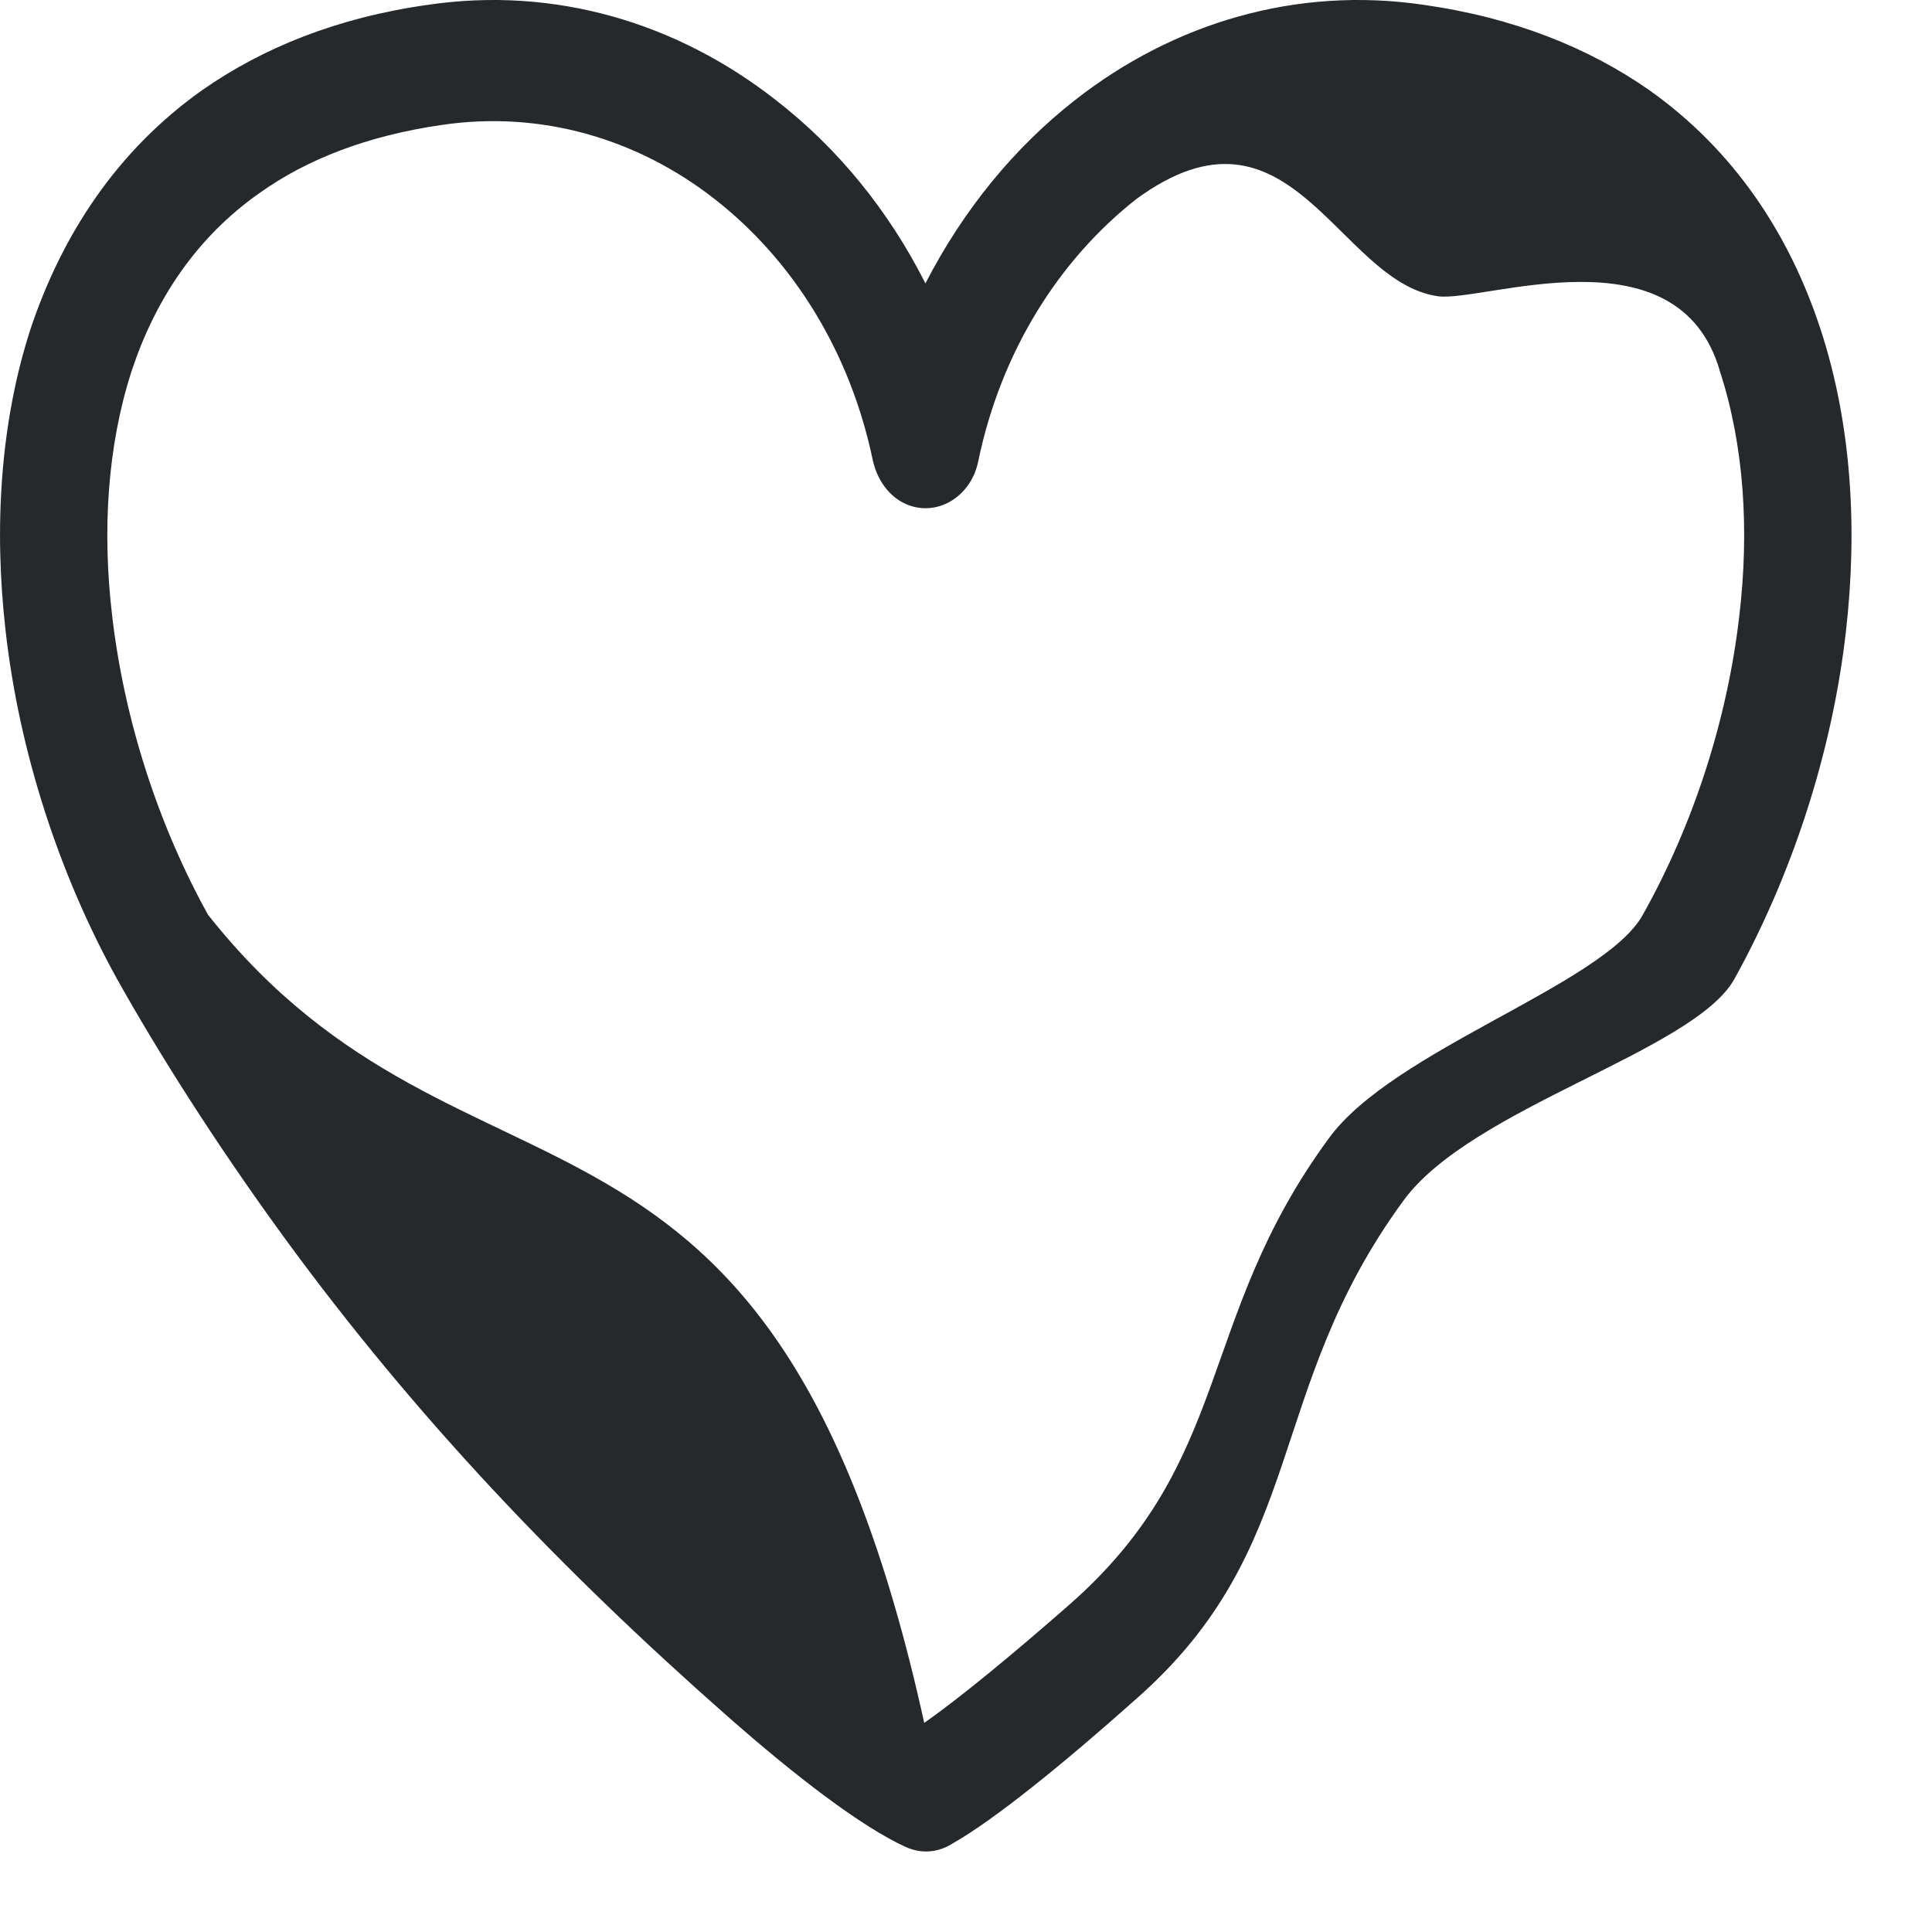 <?xml version="1.0" encoding="UTF-8"?> <svg xmlns="http://www.w3.org/2000/svg" width="16" height="16" viewBox="0 0 16 16" fill="none"><path d="M3.657 1.035C3.042 1.124 2.541 1.319 2.149 1.599C1.624 1.967 1.282 2.487 1.088 3.079C0.89 3.694 0.845 4.392 0.929 5.101C1.029 5.962 1.311 6.833 1.723 7.576C3.88 10.302 6.4 8.565 7.654 14.268C7.942 14.067 8.383 13.704 8.854 13.291C10.223 12.09 9.901 10.933 11.002 9.431C11.533 8.693 13.283 8.157 13.605 7.576C14.022 6.833 14.305 5.962 14.404 5.101C14.488 4.392 14.444 3.694 14.245 3.079C13.903 1.873 12.276 2.509 11.905 2.453C11.076 2.331 10.689 0.711 9.41 1.649C8.77 2.152 8.289 2.912 8.101 3.822C8.046 4.09 7.803 4.258 7.565 4.196C7.391 4.152 7.268 3.995 7.228 3.811C7.039 2.906 6.563 2.152 5.919 1.649C5.284 1.152 4.485 0.912 3.657 1.035ZM1.678 0.744C2.174 0.398 2.789 0.146 3.543 0.04C4.599 -0.116 5.611 0.191 6.424 0.828C6.93 1.219 7.357 1.738 7.664 2.347C7.977 1.738 8.403 1.219 8.904 0.828C9.717 0.191 10.734 -0.116 11.79 0.04C12.539 0.146 13.159 0.398 13.655 0.744C14.359 1.241 14.821 1.94 15.079 2.733C15.331 3.504 15.386 4.37 15.287 5.23C15.173 6.235 14.84 7.246 14.364 8.107C14.027 8.71 12.187 9.168 11.622 9.944C10.461 11.531 10.843 12.816 9.4 14.078C8.805 14.609 8.23 15.073 7.897 15.262C7.778 15.341 7.635 15.357 7.501 15.296C7.134 15.129 6.588 14.71 6.023 14.212C4.659 13.011 3.444 11.743 2.348 10.241C1.782 9.464 1.306 8.71 0.969 8.107C0.493 7.246 0.161 6.235 0.047 5.23C-0.052 4.37 0.002 3.504 0.25 2.733C0.513 1.94 0.974 1.241 1.678 0.744Z" fill="#26292C"></path></svg> 